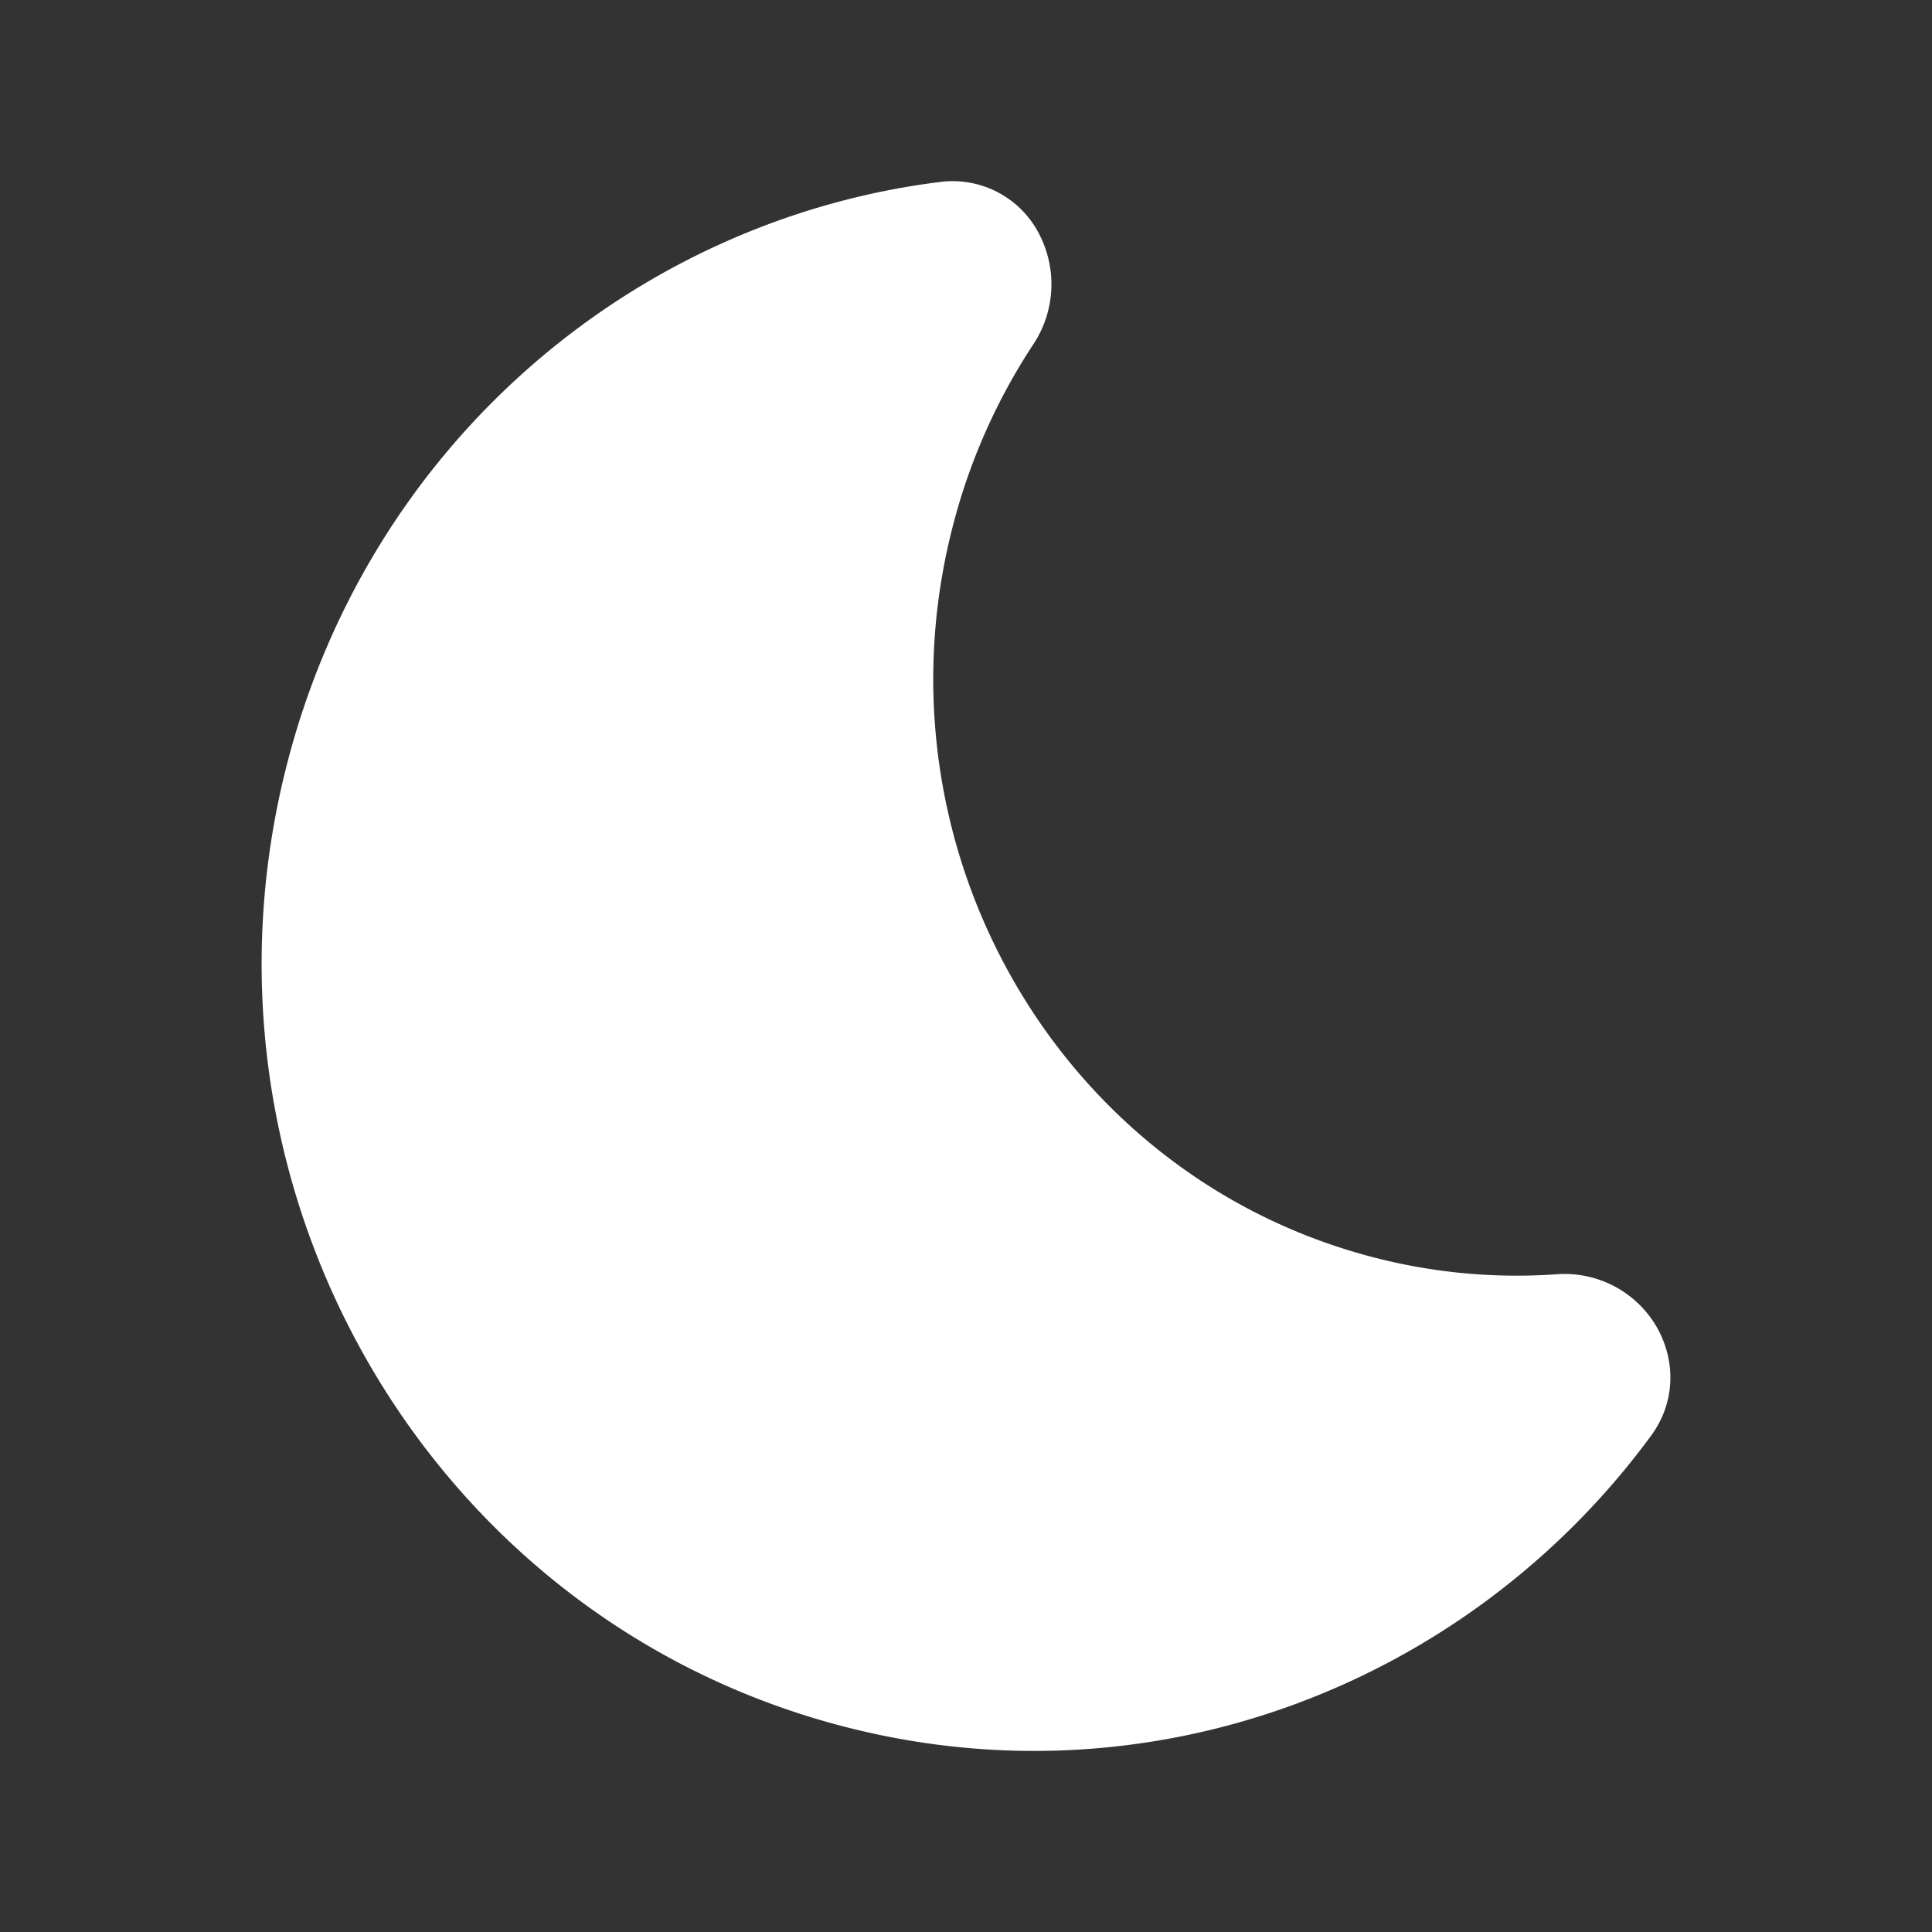 <svg width="24" height="24" fill="none" xmlns="http://www.w3.org/2000/svg"><rect width="100%" height="100%" fill="#333333" stroke="none"/><path d="M12.837 4.276a1.35 1.35 0 0 0 .089-1.334 1.207 1.207 0 0 0-1.244-.682c-3.776.469-7.065 3.218-8.104 7.183-1.364 5.2 1.652 10.568 6.775 11.97 3.902 1.07 7.878-.48 10.155-3.575.343-.466.289-1.02.039-1.408a1.322 1.322 0 0 0-1.205-.601 7.062 7.062 0 0 1-2.377-.236c-3.853-1.054-6.163-5.114-5.122-9.084a7.49 7.49 0 0 1 .994-2.233Z" fill="#fff"/></svg>